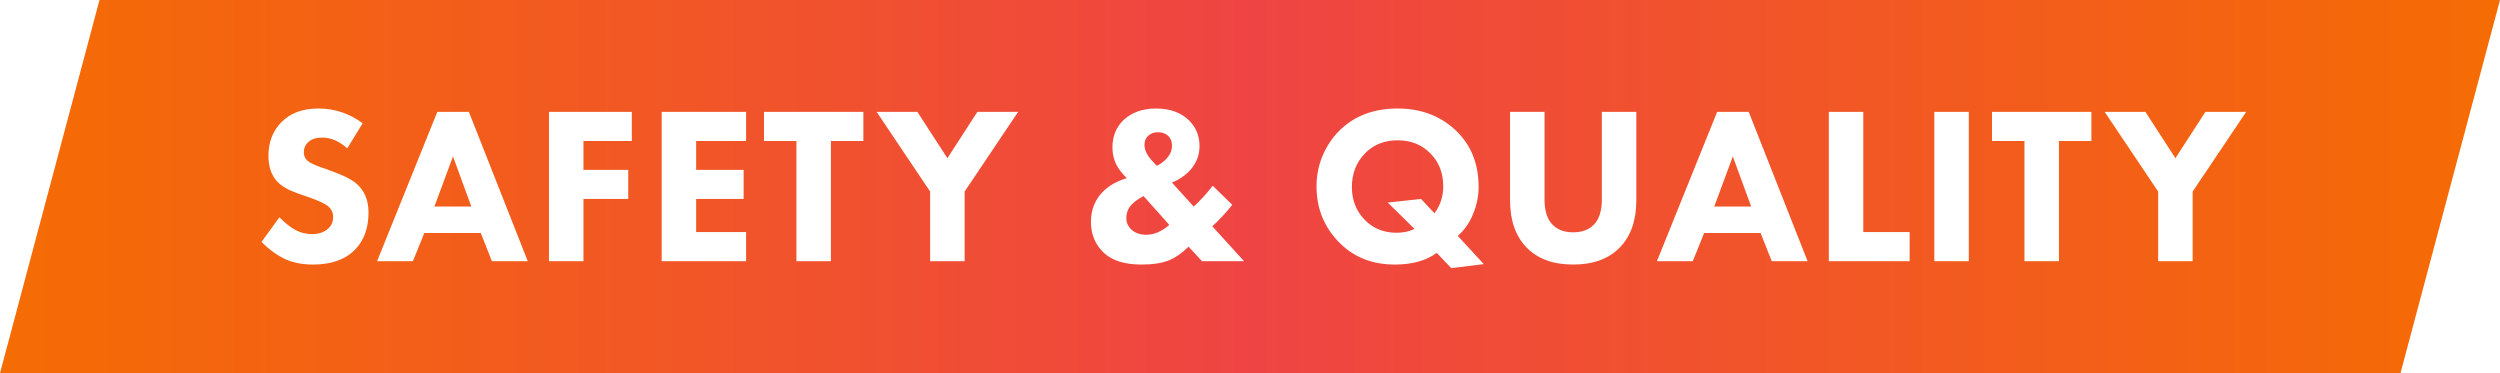 <svg width="201" height="30" viewBox="0 0 201 30" fill="none" xmlns="http://www.w3.org/2000/svg">
<rect x="0" y="0" width="201" height="30" fill="#333333" stroke="none"/>
<rect width="201" height="30" fill="url(#paint0_linear_27_13)"/>
<path d="M29.16 9.912L27.918 11.928C27.282 11.352 26.61 11.064 25.902 11.064C25.374 11.064 24.984 11.202 24.732 11.478C24.528 11.682 24.426 11.934 24.426 12.234C24.426 12.51 24.516 12.732 24.696 12.9C24.756 12.948 24.816 12.996 24.876 13.044C24.936 13.08 25.02 13.122 25.128 13.17C25.236 13.218 25.326 13.26 25.398 13.296C25.47 13.32 25.596 13.368 25.776 13.44C25.956 13.5 26.1 13.548 26.208 13.584L27.108 13.926C27.864 14.214 28.41 14.52 28.746 14.844C29.334 15.396 29.628 16.14 29.628 17.076C29.628 18.324 29.274 19.314 28.566 20.046C27.786 20.862 26.652 21.27 25.164 21.27C24.252 21.27 23.46 21.102 22.788 20.766C22.188 20.466 21.6 20.028 21.024 19.452L22.464 17.472C22.872 17.88 23.244 18.186 23.58 18.39C24.048 18.678 24.552 18.822 25.092 18.822C25.608 18.822 26.028 18.684 26.352 18.408C26.64 18.168 26.784 17.844 26.784 17.436C26.784 17.1 26.646 16.812 26.37 16.572C26.154 16.392 25.686 16.17 24.966 15.906L23.976 15.564C23.196 15.288 22.638 14.97 22.302 14.61C21.822 14.106 21.582 13.41 21.582 12.522C21.582 11.43 21.93 10.53 22.626 9.822C23.346 9.09 24.336 8.724 25.596 8.724C26.904 8.724 28.092 9.12 29.16 9.912ZM39.552 21L38.652 18.732H34.116L33.198 21H30.318L35.16 8.994H37.698L42.432 21H39.552ZM34.926 16.608H37.896L36.42 12.576L34.926 16.608ZM50.798 8.994V11.334H46.91V13.656H50.51V15.996H46.91V21H44.138V8.994H50.798ZM59.985 8.994V11.334H55.971V13.656H59.787V15.996H55.971V18.66H59.985V21H53.199V8.994H59.985ZM69.416 11.334H66.806V21H64.034V11.334H61.424V8.994H69.416V11.334ZM74.784 21V15.402L70.482 8.994H73.758L76.17 12.72L78.582 8.994H81.858L77.556 15.402V21H74.784ZM97.504 14.934L99.07 16.464C98.566 17.112 98.032 17.688 97.468 18.192L100.024 21H96.64L95.56 19.83C95.056 20.334 94.546 20.694 94.03 20.91C93.466 21.15 92.716 21.27 91.78 21.27C90.424 21.27 89.41 20.952 88.738 20.316C88.054 19.668 87.712 18.84 87.712 17.832C87.712 16.884 88.024 16.086 88.648 15.438C89.14 14.934 89.788 14.562 90.592 14.322C90.208 13.938 89.932 13.584 89.764 13.26C89.548 12.84 89.44 12.372 89.44 11.856C89.44 10.98 89.722 10.26 90.286 9.696C90.958 9.048 91.84 8.724 92.932 8.724C94.072 8.724 94.966 9.048 95.614 9.696C96.166 10.248 96.442 10.932 96.442 11.748C96.442 12.552 96.136 13.254 95.524 13.854C95.152 14.202 94.72 14.478 94.228 14.682L95.974 16.608C96.502 16.128 97.012 15.57 97.504 14.934ZM94.012 18.084L91.942 15.762C91.498 16.002 91.174 16.236 90.97 16.464C90.694 16.764 90.556 17.124 90.556 17.544C90.556 17.904 90.7 18.216 90.988 18.48C91.288 18.744 91.678 18.876 92.158 18.876C92.782 18.876 93.4 18.612 94.012 18.084ZM92.014 11.658C92.014 11.934 92.116 12.228 92.32 12.54C92.476 12.768 92.704 13.032 93.004 13.332C93.352 13.164 93.634 12.948 93.85 12.684C94.102 12.396 94.228 12.066 94.228 11.694C94.228 11.382 94.126 11.124 93.922 10.92C93.706 10.728 93.436 10.632 93.112 10.632C92.8 10.632 92.548 10.716 92.356 10.884C92.128 11.076 92.014 11.334 92.014 11.658ZM116.684 21.558L115.514 20.334C114.662 20.958 113.54 21.27 112.148 21.27C110.36 21.27 108.89 20.7 107.738 19.56C106.478 18.312 105.848 16.788 105.848 14.988C105.848 14.124 106.01 13.302 106.334 12.522C106.67 11.742 107.114 11.076 107.666 10.524C108.866 9.324 110.432 8.724 112.364 8.724C114.224 8.724 115.772 9.3 117.008 10.452C118.256 11.616 118.88 13.14 118.88 15.024C118.88 15.816 118.712 16.59 118.376 17.346C118.1 17.982 117.71 18.522 117.206 18.966L119.294 21.234L116.684 21.558ZM114.254 15.996L115.334 17.148C115.802 16.512 116.036 15.792 116.036 14.988C116.036 13.908 115.694 13.026 115.01 12.342C114.326 11.634 113.444 11.28 112.364 11.28C111.296 11.28 110.42 11.634 109.736 12.342C109.04 13.062 108.692 13.962 108.692 15.042C108.692 16.074 109.028 16.944 109.7 17.652C110.384 18.36 111.248 18.714 112.292 18.714C112.808 18.714 113.288 18.612 113.732 18.408L111.572 16.284L114.254 15.996ZM131.56 8.994V16.104C131.56 17.724 131.116 18.99 130.228 19.902C129.34 20.814 128.092 21.27 126.484 21.27C124.876 21.27 123.628 20.814 122.74 19.902C121.852 18.99 121.408 17.724 121.408 16.104V8.994H124.18V16.032C124.18 16.944 124.39 17.616 124.81 18.048C125.206 18.468 125.764 18.678 126.484 18.678C127.204 18.678 127.762 18.468 128.158 18.048C128.578 17.616 128.788 16.944 128.788 16.032V8.994H131.56ZM142.451 21L141.551 18.732H137.015L136.097 21H133.217L138.059 8.994H140.597L145.331 21H142.451ZM137.825 16.608H140.795L139.319 12.576L137.825 16.608ZM147.037 8.994H149.809V18.66H153.535V21H147.037V8.994ZM155.519 8.994H158.291V21H155.519V8.994ZM168.149 11.334H165.539V21H162.767V11.334H160.157V8.994H168.149V11.334ZM173.517 21V15.402L169.215 8.994H172.491L174.903 12.72L177.315 8.994H180.591L176.289 15.402V21H173.517Z" fill="white"/>
<path d="M8 0L0 30V0H8Z" fill="white"/>
<path d="M193 30L201 1.90735e-06L201 30L193 30Z" fill="white"/>
<defs>
<linearGradient id="paint0_linear_27_13" x1="0" y1="15" x2="201" y2="15" gradientUnits="userSpaceOnUse">
<stop stop-color="#F56C03"/>
<stop offset="0.5" stop-color="#EF4444"/>
<stop offset="1" stop-color="#F56C03"/>
</linearGradient>
</defs>
</svg>
